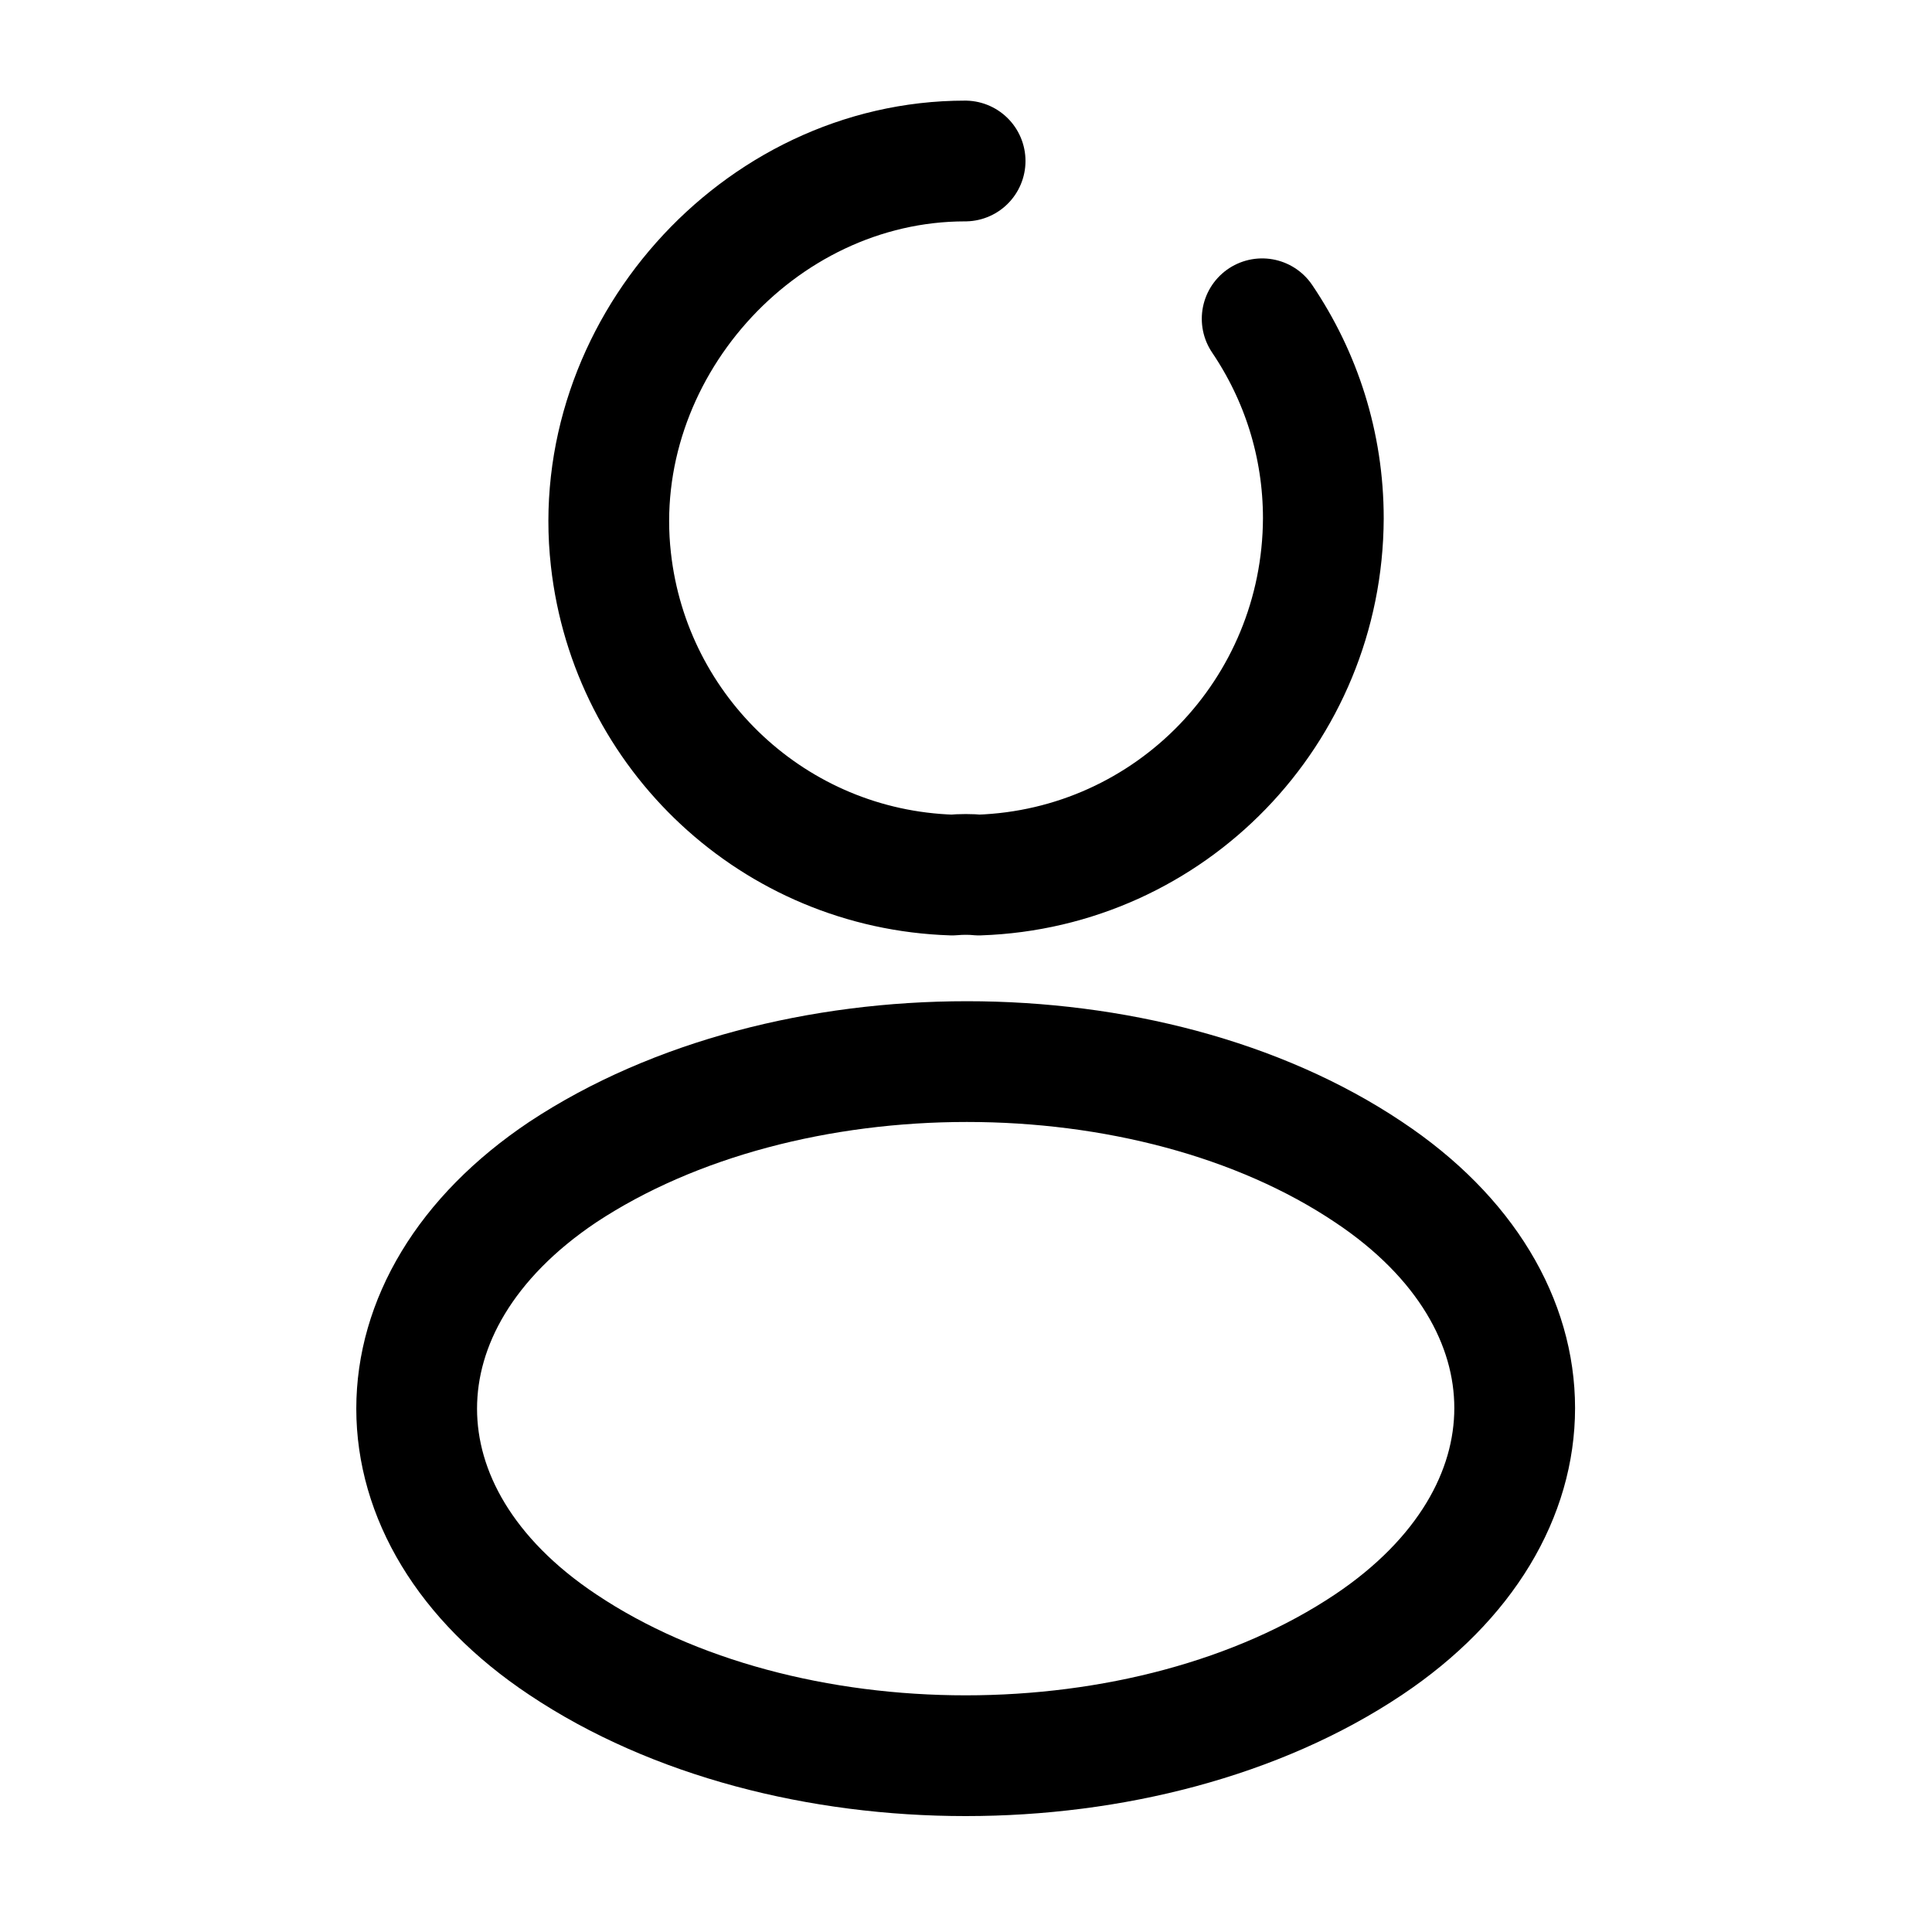 <svg width="24" height="24" viewBox="0 0 24 24" fill="none" xmlns="http://www.w3.org/2000/svg">
<path d="M15.679 3.96C16.159 4.67 16.439 5.52 16.439 6.44C16.429 8.84 14.539 10.79 12.159 10.87C12.059 10.86 11.939 10.86 11.829 10.87C9.619 10.8 7.829 9.11 7.589 6.95C7.299 4.38 9.409 2 11.989 2" stroke="#000000" stroke-width="1.5" stroke-linecap="round" stroke-linejoin="round"/>
<path d="M6.991 14.56C4.571 16.18 4.571 18.82 6.991 20.43C9.741 22.27 14.251 22.27 17.001 20.43C19.421 18.81 19.421 16.17 17.001 14.56C14.271 12.73 9.761 12.73 6.991 14.56Z" stroke="#000000" stroke-width="1.5" stroke-linecap="round" stroke-linejoin="round"/>
</svg>
